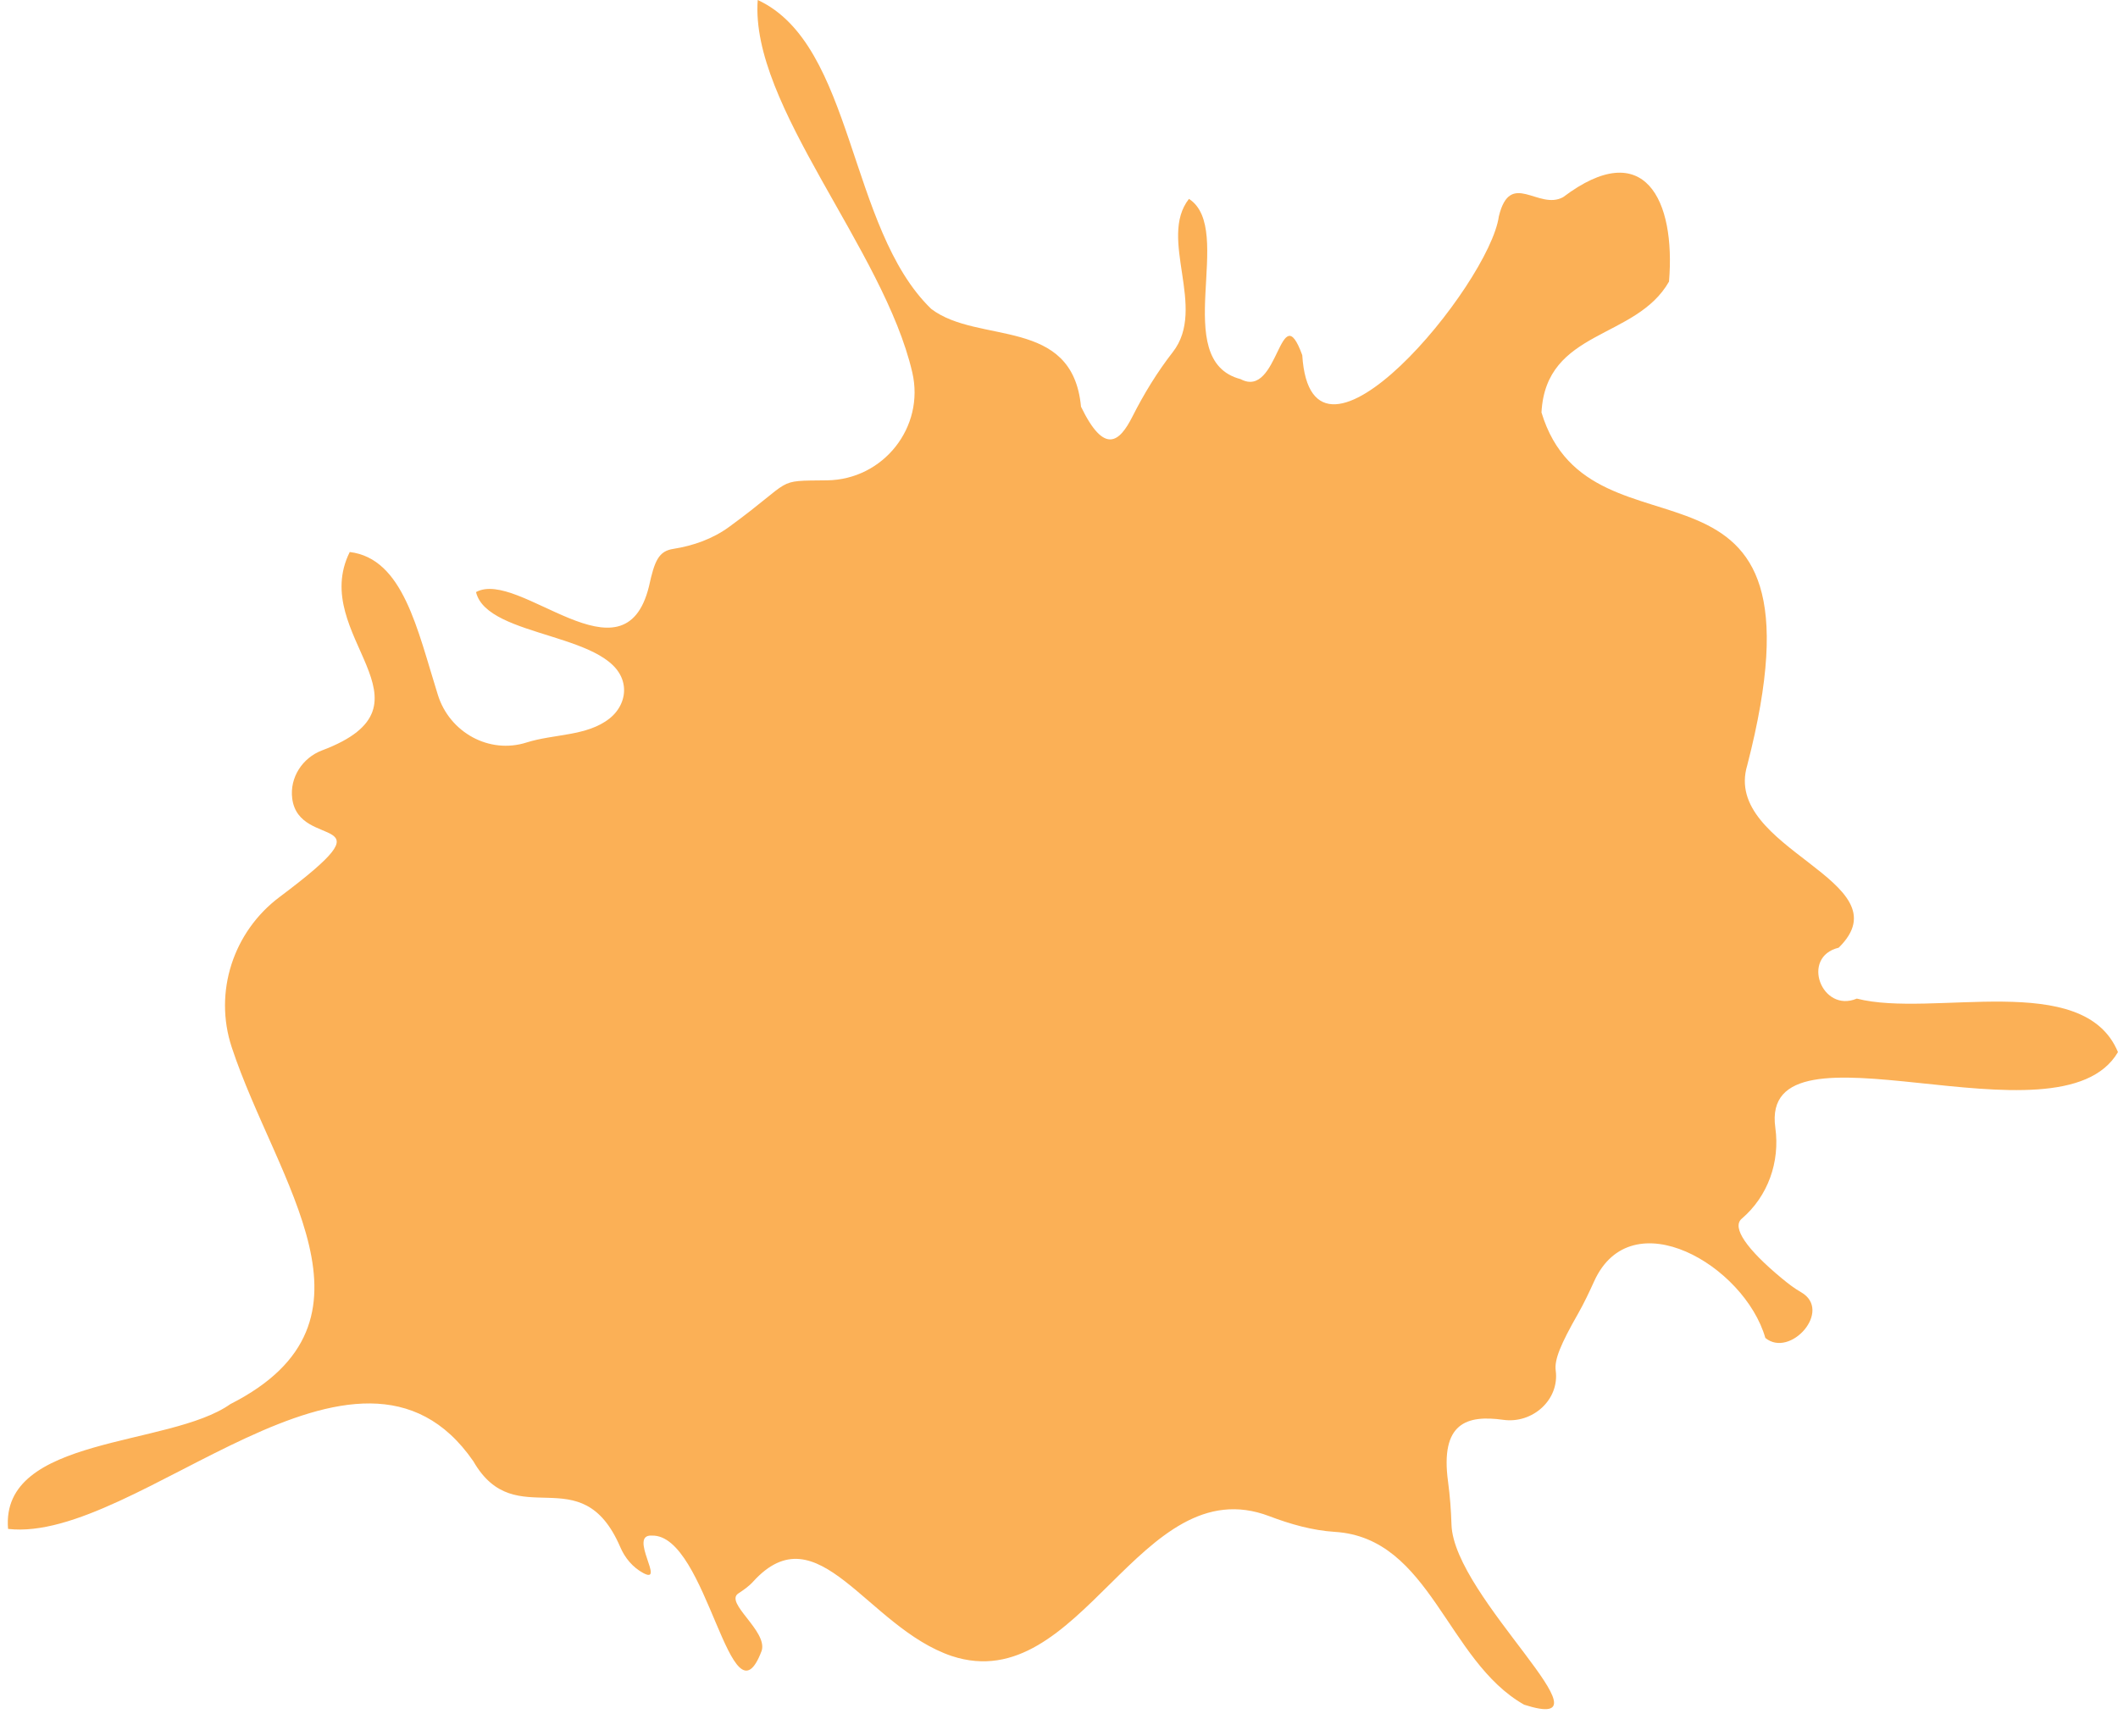 <?xml version="1.0" encoding="UTF-8"?>
<!DOCTYPE svg PUBLIC '-//W3C//DTD SVG 1.0//EN'
          'http://www.w3.org/TR/2001/REC-SVG-20010904/DTD/svg10.dtd'>
<svg height="400.0" preserveAspectRatio="xMidYMid meet" version="1.0" viewBox="-1.8 0.0 488.1 400.0" width="488.1" xmlns="http://www.w3.org/2000/svg" xmlns:xlink="http://www.w3.org/1999/xlink" zoomAndPan="magnify"
><g id="change1_1"
  ><path d="M119.55,171.1c6.29-2,13.92-1.41,19.12-5.53c2.28-1.8,3.67-4.6,3.29-7.48 c-1.65-12.4-31.46-10.81-34.06-21.65c9.88-5.42,34.16,21.94,39.86-1.32c1.28-5.9,2.23-8.11,5.59-8.63c4.65-0.73,9.12-2.32,12.92-5.1 c15.31-11.18,10.24-10.55,22.53-10.7c12.96-0.16,22.57-12.24,19.64-24.87C201.86,57.41,171.02,24.35,172.82,0 c22.26,10.29,20.78,52.62,39.99,71.19c10.85,8.26,32.56,1.64,34.51,22.53c5.41,11.16,8.87,8.16,11.84,2.3 c2.65-5.24,5.71-10.26,9.32-14.89c7.95-10.2-3.47-26.14,3.72-35.3c10.8,6.99-4.65,37.24,11.91,41.54c8.82,4.73,9.06-19.62,14.2-5.53 c2.12,33.44,43.16-16.28,45.31-32.01c2.65-10.81,9.11-1.28,14.81-4.4c18.77-14.18,25.97,0.67,24.4,19.46 c-7.64,13.43-28.38,10.97-29.39,30.16c11.48,37.92,68.1,1.12,47.42,81.3c-5.86,19.38,36.82,26.6,21.07,42.04 c-8.85,2.13-3.9,15.14,4.18,11.73c17.4,4.5,52.3-6.74,60.18,12.33c-13.48,23.03-82.76-9.9-78.96,17.42c1.1,7.9-1.69,15.8-7.75,20.98 c-2.34,2,1.12,7.02,9.3,13.78c1.39,1.15,2.82,2.26,4.38,3.15c7.36,4.22-2.51,15.28-8.23,10.54c-4.81-16.73-30.86-31.98-39.45-13.06 c-1.15,2.53-2.33,5.04-3.7,7.45c-4.07,7.14-5.49,10.63-5.16,13.12c0.9,6.74-5.34,12.3-12.08,11.36 c-8.38-1.17-14.58,0.65-12.73,14.27c0.44,3.27,0.69,6.56,0.79,9.86c0.51,16.86,38.92,48.64,16.75,41.52 c-17.88-10.1-21.54-38.44-43.62-39.83c-5.2-0.33-10.25-1.77-15.12-3.62c-29.89-11.36-43.33,42.07-73.18,32.23 c-19.58-6.61-30.81-33.66-45.8-17.11c-0.97,1.07-2.17,1.89-3.38,2.69c-3.23,2.15,6.75,8.62,5.39,13.18 c-7.12,18.97-12.48-26.88-25.3-26.51c-5.6-0.36,3.26,11.48-2.03,8.61c-2.39-1.3-4.19-3.45-5.26-5.95 c-9.05-21.02-24.03-2.71-33.85-19.77c-26.56-38.53-77.44,18.98-107.24,15.57c-1.84-21.53,37.18-18.8,51.24-28.77 c37.66-19.1,10.55-51.1,0.29-82.27c-4.17-12.68,0.36-26.58,11.04-34.58c26.95-20.19,4.44-10.39,2.91-22.73 c-0.6-4.79,2.36-9.35,6.87-11.05c28.36-10.67-3.21-26.46,6.39-45.72c12.32,1.51,15.56,17.81,20.31,32.93 C101.81,168.79,110.95,173.85,119.55,171.1z" fill="#FBB056"
  /></g
></svg
>
